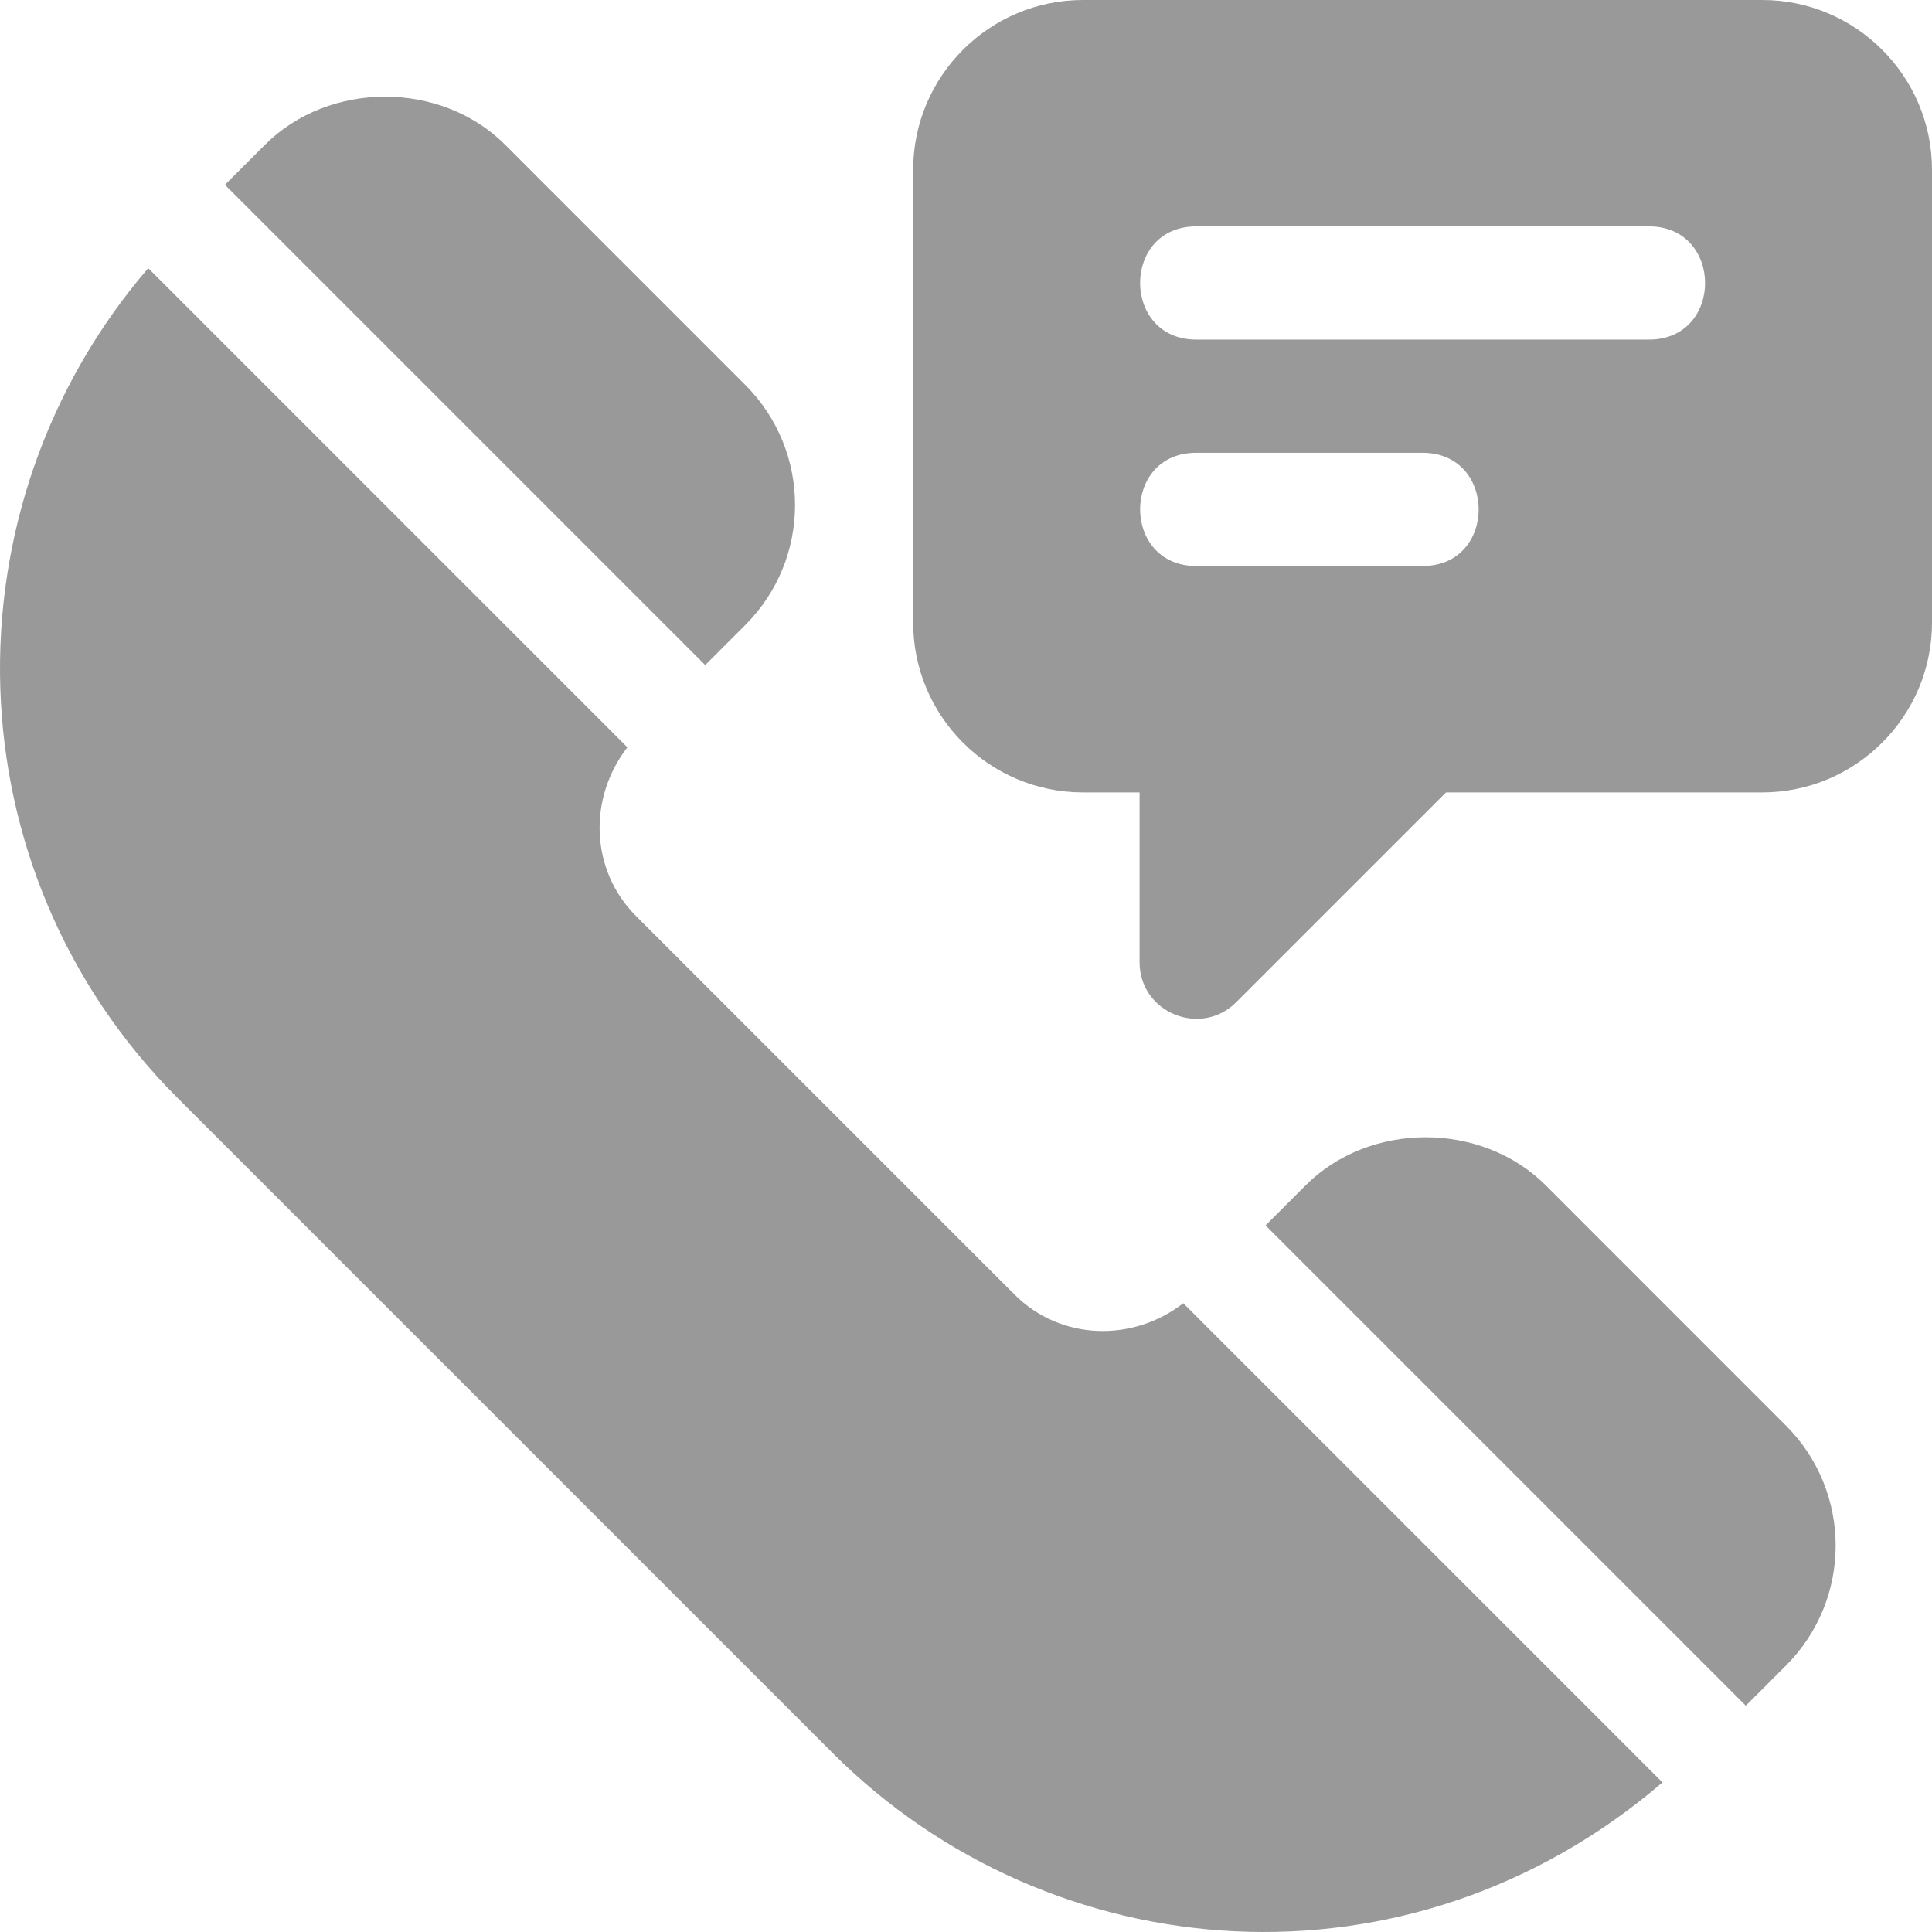 <?xml version="1.0"?>
<svg xmlns="http://www.w3.org/2000/svg" xmlns:xlink="http://www.w3.org/1999/xlink" version="1.1" id="Capa_1" x="0px" y="0px" viewBox="0 0 512 512" style="enable-background:new 0 0 512 512;" xml:space="preserve" width="512px" height="512px"><g><g>
	<g>
		<path d="M473.275,377.783l-63.633-63.647c-16.978-16.978-46.641-17.007-63.647,0l-10.613,10.613l127.28,127.28l10.613-10.613    C490.893,423.798,490.835,395.314,473.275,377.783z" data-original="#000000" class="active-path" data-old_color="#000000" fill="#999999"/>
	</g>
</g><g>
	<g>
		<path d="M197.503,102.012L133.87,38.365c-16.978-16.992-46.641-16.992-63.647,0L59.61,48.978l127.28,127.28l10.613-10.613    C215.122,148.027,215.063,119.543,197.503,102.012z" data-original="#000000" class="active-path" data-old_color="#000000" fill="#999999"/>
	</g>
</g><g>
	<g>
		<path d="M313.583,345.372c-13.391,10.38-32.492,9.943-44.727-2.305L168.572,242.784c-12.261-12.261-12.675-31.37-2.307-44.729    L39.276,71.066c-54.63,63.68-52.493,159.631,7.802,219.926l173.569,173.569c57.849,57.848,152.629,65.537,219.926,7.802    L313.583,345.372z" data-original="#000000" class="active-path" data-old_color="#000000" fill="#999999"/>
	</g>
</g><g>
	<g>
		<path d="M467,0H287c-24.814,0-45,20.186-45,45v120c0,24.814,20.186,45,45,45h15v45c0,13.376,16.225,19.986,25.605,10.605    L383.211,210H467c24.814,0,45-20.186,45-45V45C512,20.186,491.814,0,467,0z M377,150h-60c-19.774,0-19.854-30,0-30h60    C396.774,120,396.854,150,377,150z M437,90H317c-19.774,0-19.854-30,0-30h120C456.774,60,456.854,90,437,90z" data-original="#000000" class="active-path" data-old_color="#000000" fill="#999999"/>
	</g>
</g></g> </svg>
